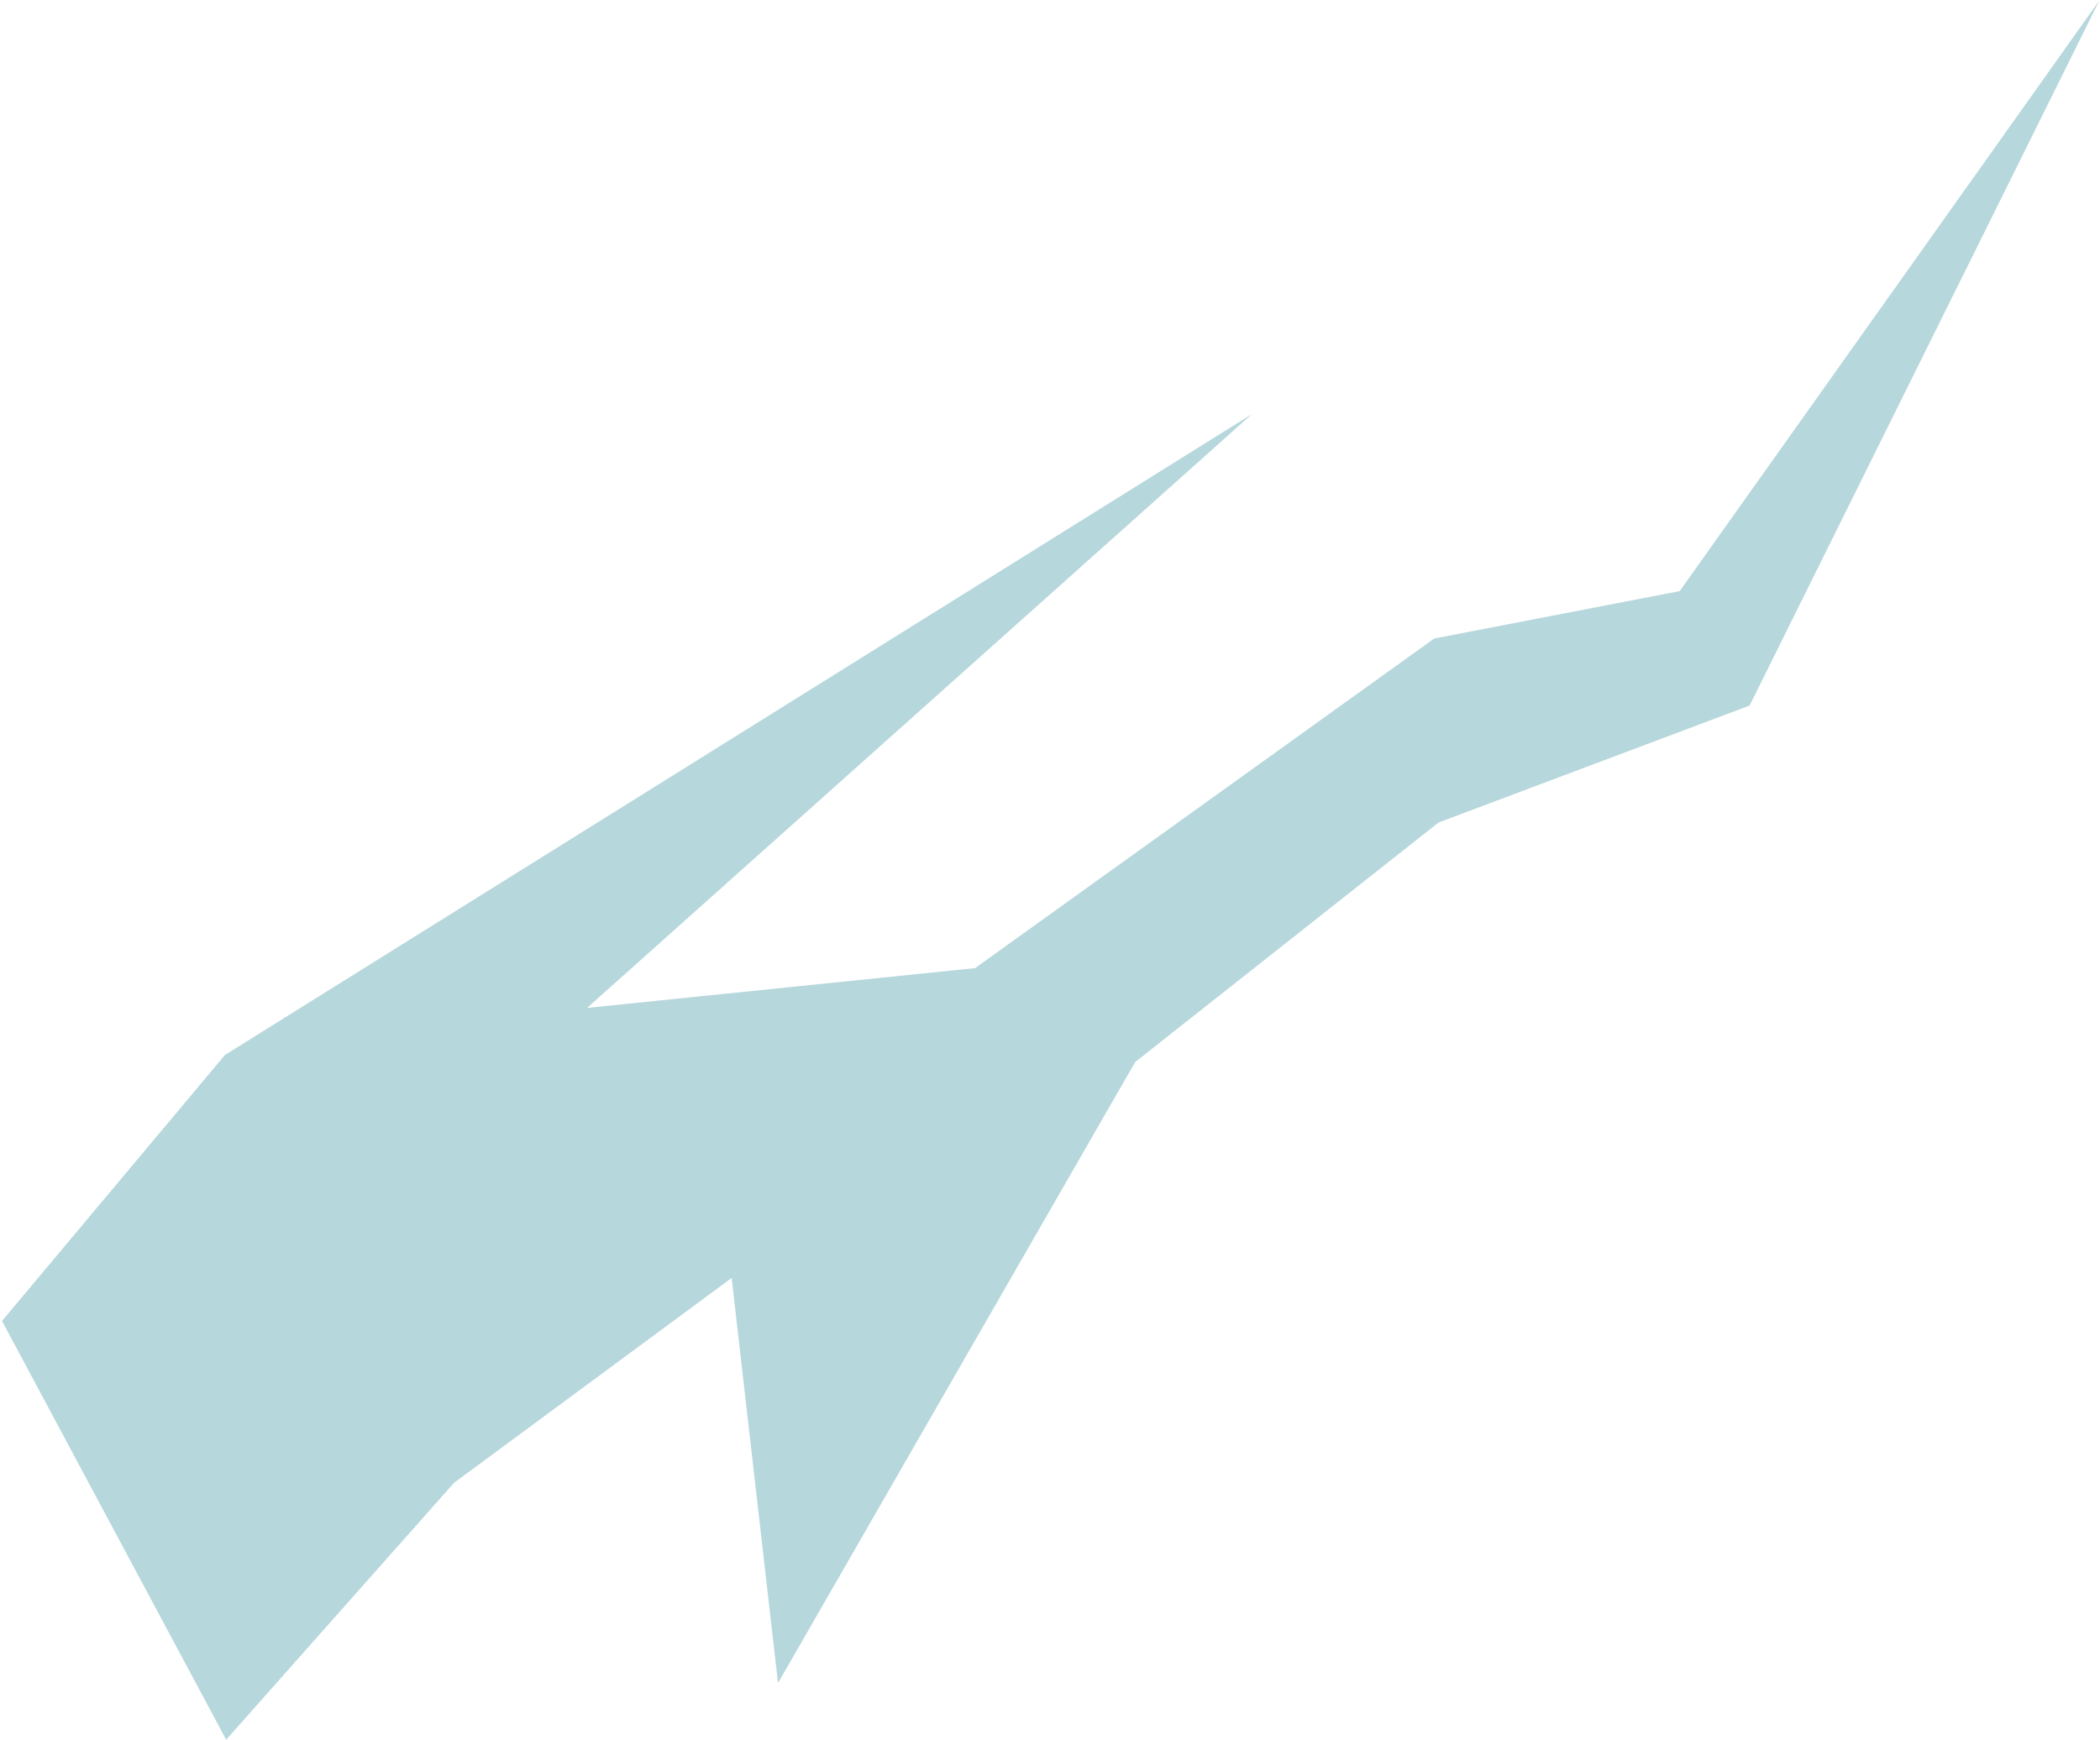 <?xml version="1.0" encoding="UTF-8"?> <svg xmlns="http://www.w3.org/2000/svg" width="649" height="538" viewBox="0 0 649 538" fill="none"> <path d="M69.523 326.128L0.619 408.356L69.899 537.797L140.312 458.389L226.116 395.051L240.443 520.276L350.829 328.303L444.569 254.266L540.704 218.112L648.824 0.105L519.11 182.728L443.241 197.388L301.349 299.278L181.439 311.577L386.885 128.022L69.523 326.128Z" fill="#B6D7DC"></path> </svg> 